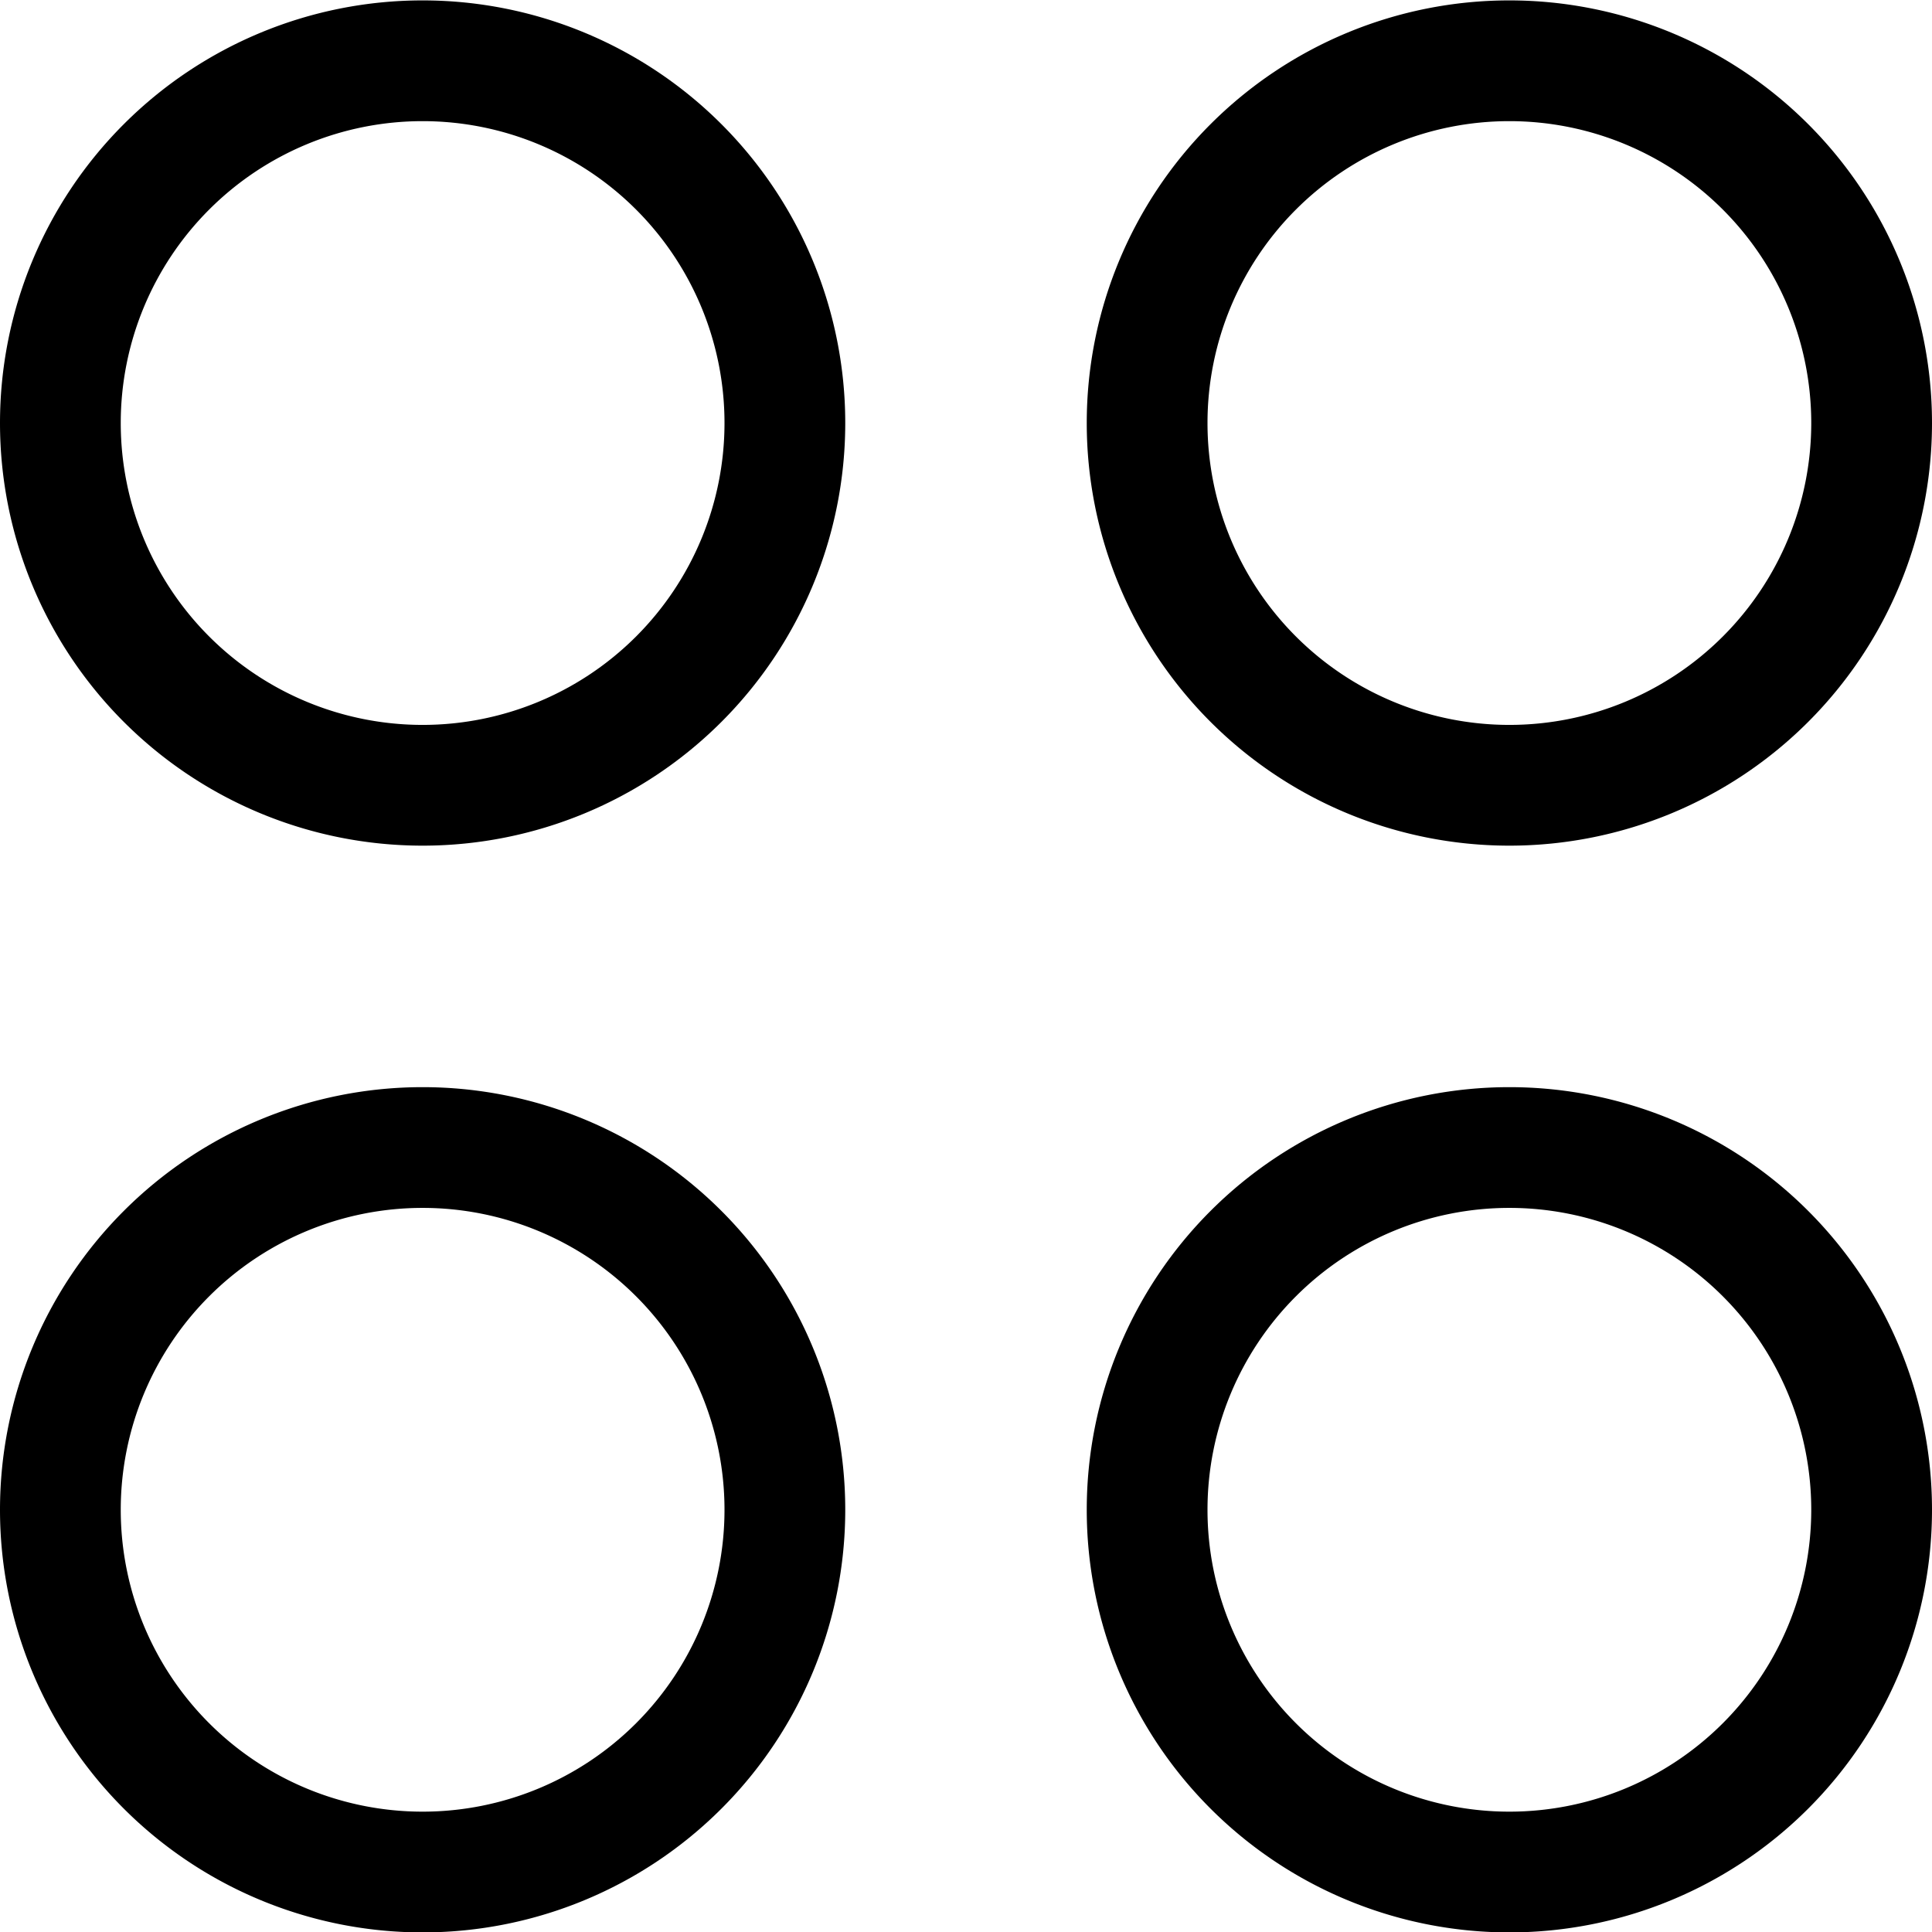 <svg xmlns="http://www.w3.org/2000/svg" viewBox="0 0 24 24" id="Layout-Corners-Dashboard-1--Streamline-Ultimate"><desc> Layout Corners Dashboard 1 Streamline Icon: https://streamlinehq.com </desc><path d="M0.75 5.255a4.5 4.5 0 1 0 9 0 4.5 4.5 0 1 0 -9 0Z" fill="none" stroke="#000000" stroke-linecap="round" stroke-linejoin="round" stroke-width="1.5"></path><path d="M0.75 18.755a4.5 4.5 0 1 0 9 0 4.5 4.5 0 1 0 -9 0Z" fill="none" stroke="#000000" stroke-linecap="round" stroke-linejoin="round" stroke-width="1.5"></path><path d="M14.25 5.255a4.5 4.5 0 1 0 9 0 4.5 4.5 0 1 0 -9 0Z" fill="none" stroke="#000000" stroke-linecap="round" stroke-linejoin="round" stroke-width="1.5"></path><path d="M14.25 18.755a4.5 4.5 0 1 0 9 0 4.5 4.5 0 1 0 -9 0Z" fill="none" stroke="#000000" stroke-linecap="round" stroke-linejoin="round" stroke-width="1.5"></path></svg>